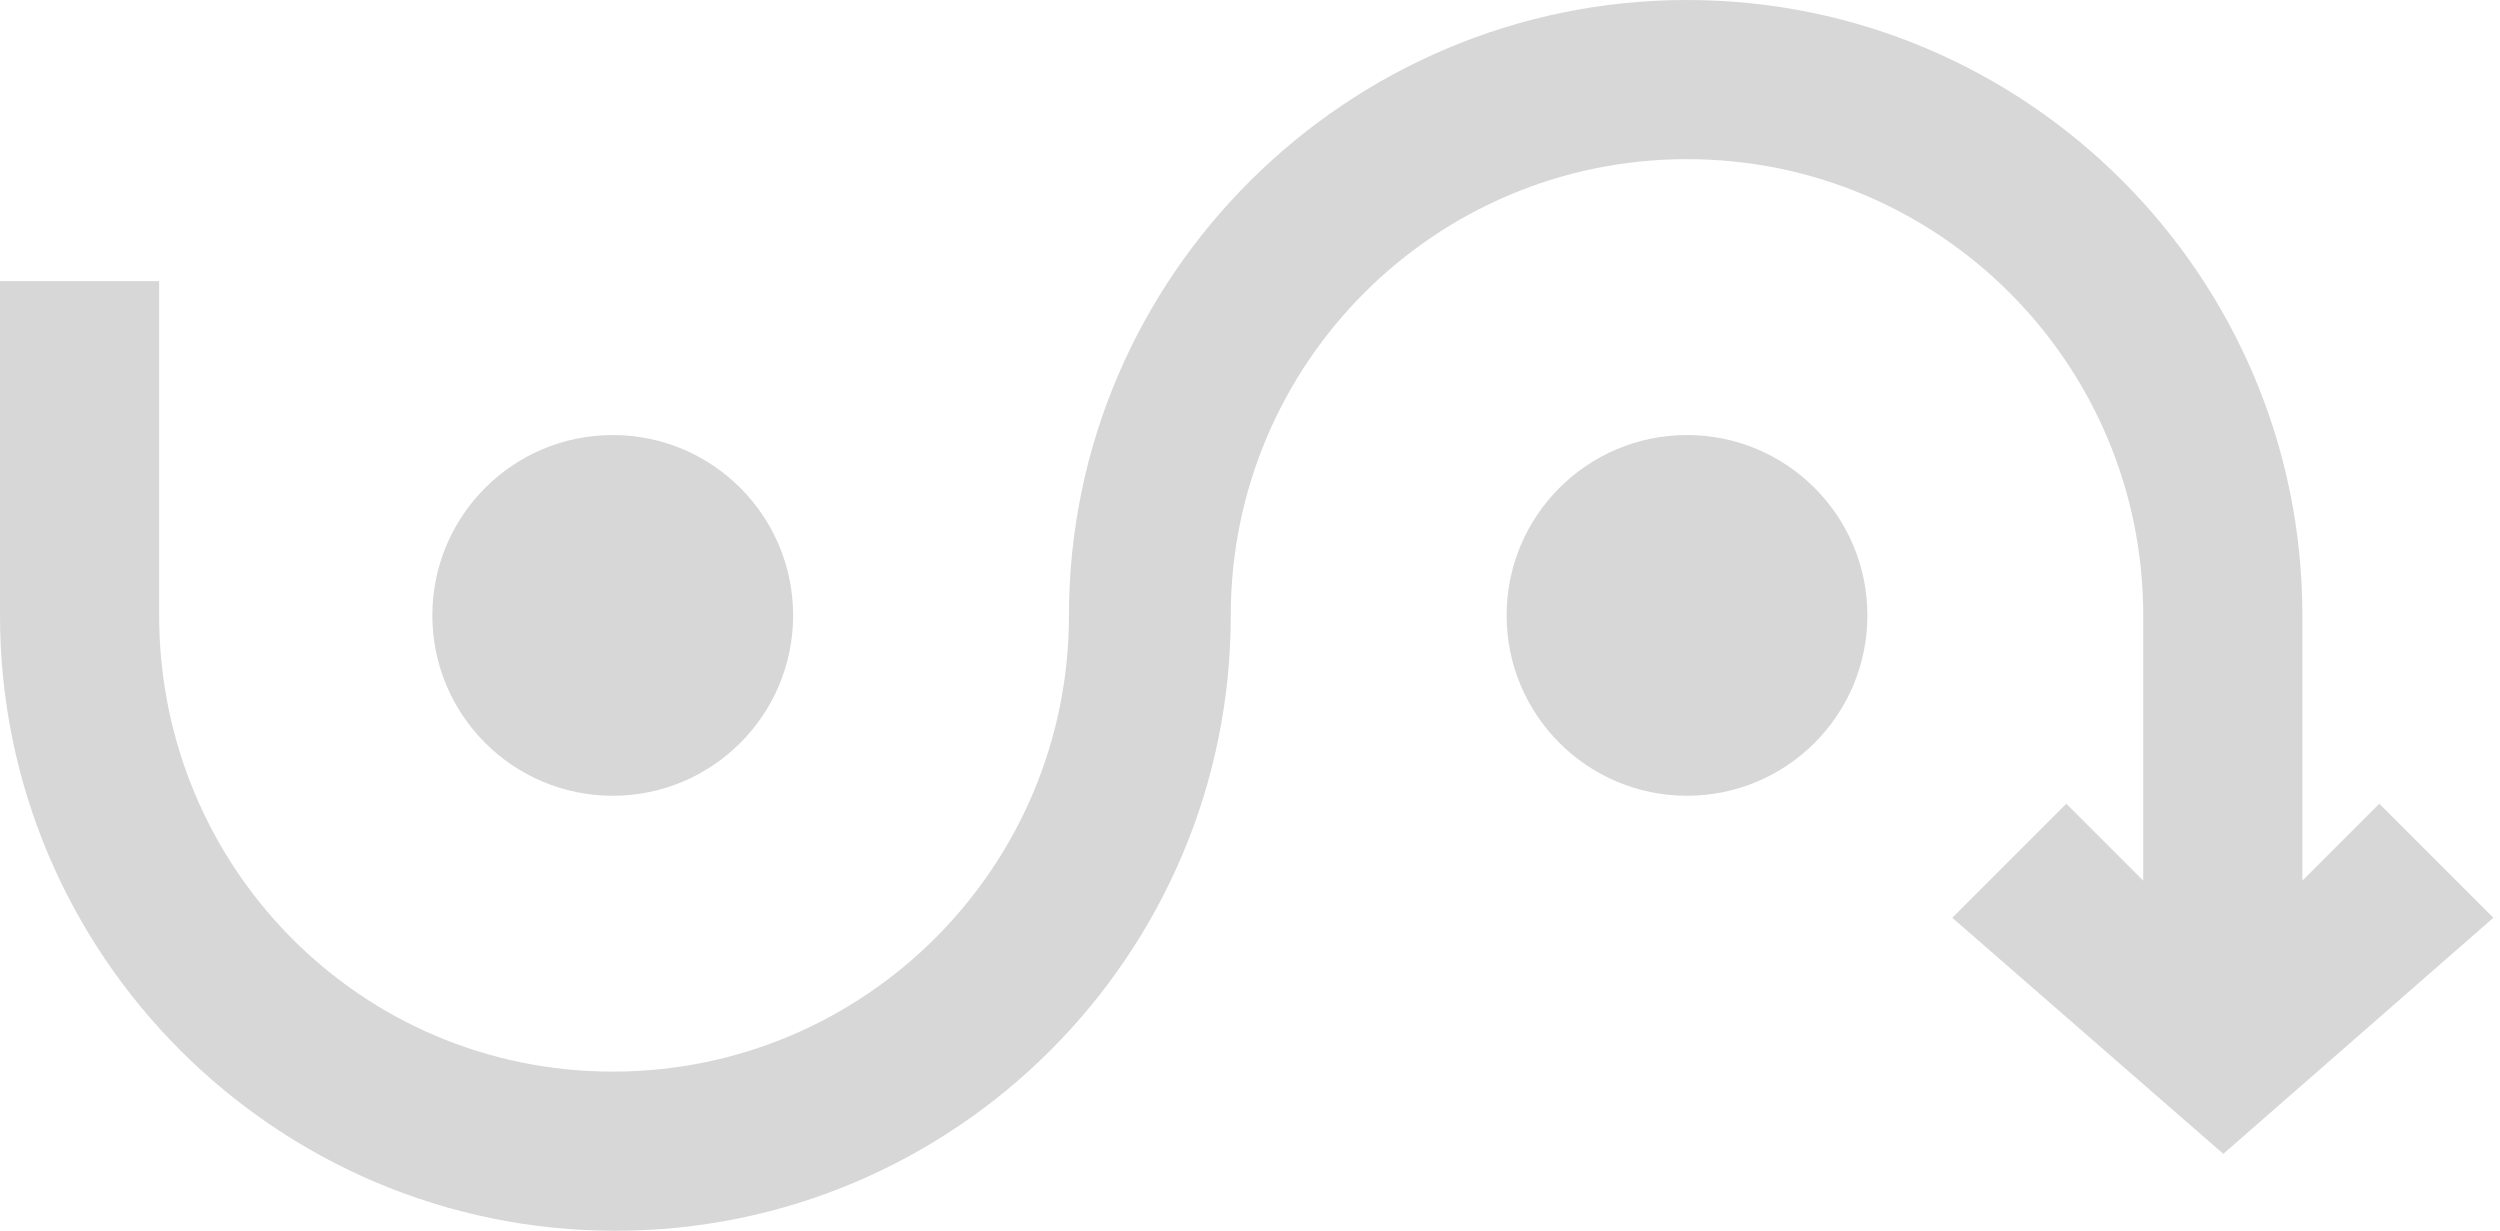 <?xml version="1.0" encoding="UTF-8"?> <svg xmlns="http://www.w3.org/2000/svg" width="65" height="32" viewBox="0 0 65 32" fill="none"> <path d="M59.862 22.897L61.862 20.897L64.828 23.862L57.806 30L50.759 23.862L53.724 20.897L55.724 22.897V16C55.724 9.448 50.414 4.138 43.862 4.138C37.31 4.138 32 9.448 32 16C32 24.827 24.828 32 16 32C7.172 32 0 24.828 0 16V7.31H4.138V16C4.138 22.552 9.379 27.862 15.931 27.862C22.483 27.862 27.793 22.552 27.793 16C27.793 7.173 35.035 0 43.862 0C52.69 0 59.862 7.172 59.862 16V22.897Z" fill="#D7D7D7"></path> <path d="M48.552 16C48.552 13.41 46.452 11.311 43.862 11.311C41.272 11.311 39.172 13.41 39.172 16C39.172 18.59 41.272 20.69 43.862 20.69C46.452 20.69 48.552 18.59 48.552 16Z" fill="#D7D7D7"></path> <path d="M20.621 16C20.621 13.41 18.521 11.311 15.931 11.311C13.341 11.311 11.241 13.41 11.241 16C11.241 18.59 13.341 20.69 15.931 20.69C18.521 20.69 20.621 18.59 20.621 16Z" fill="#D7D7D7"></path> </svg> 